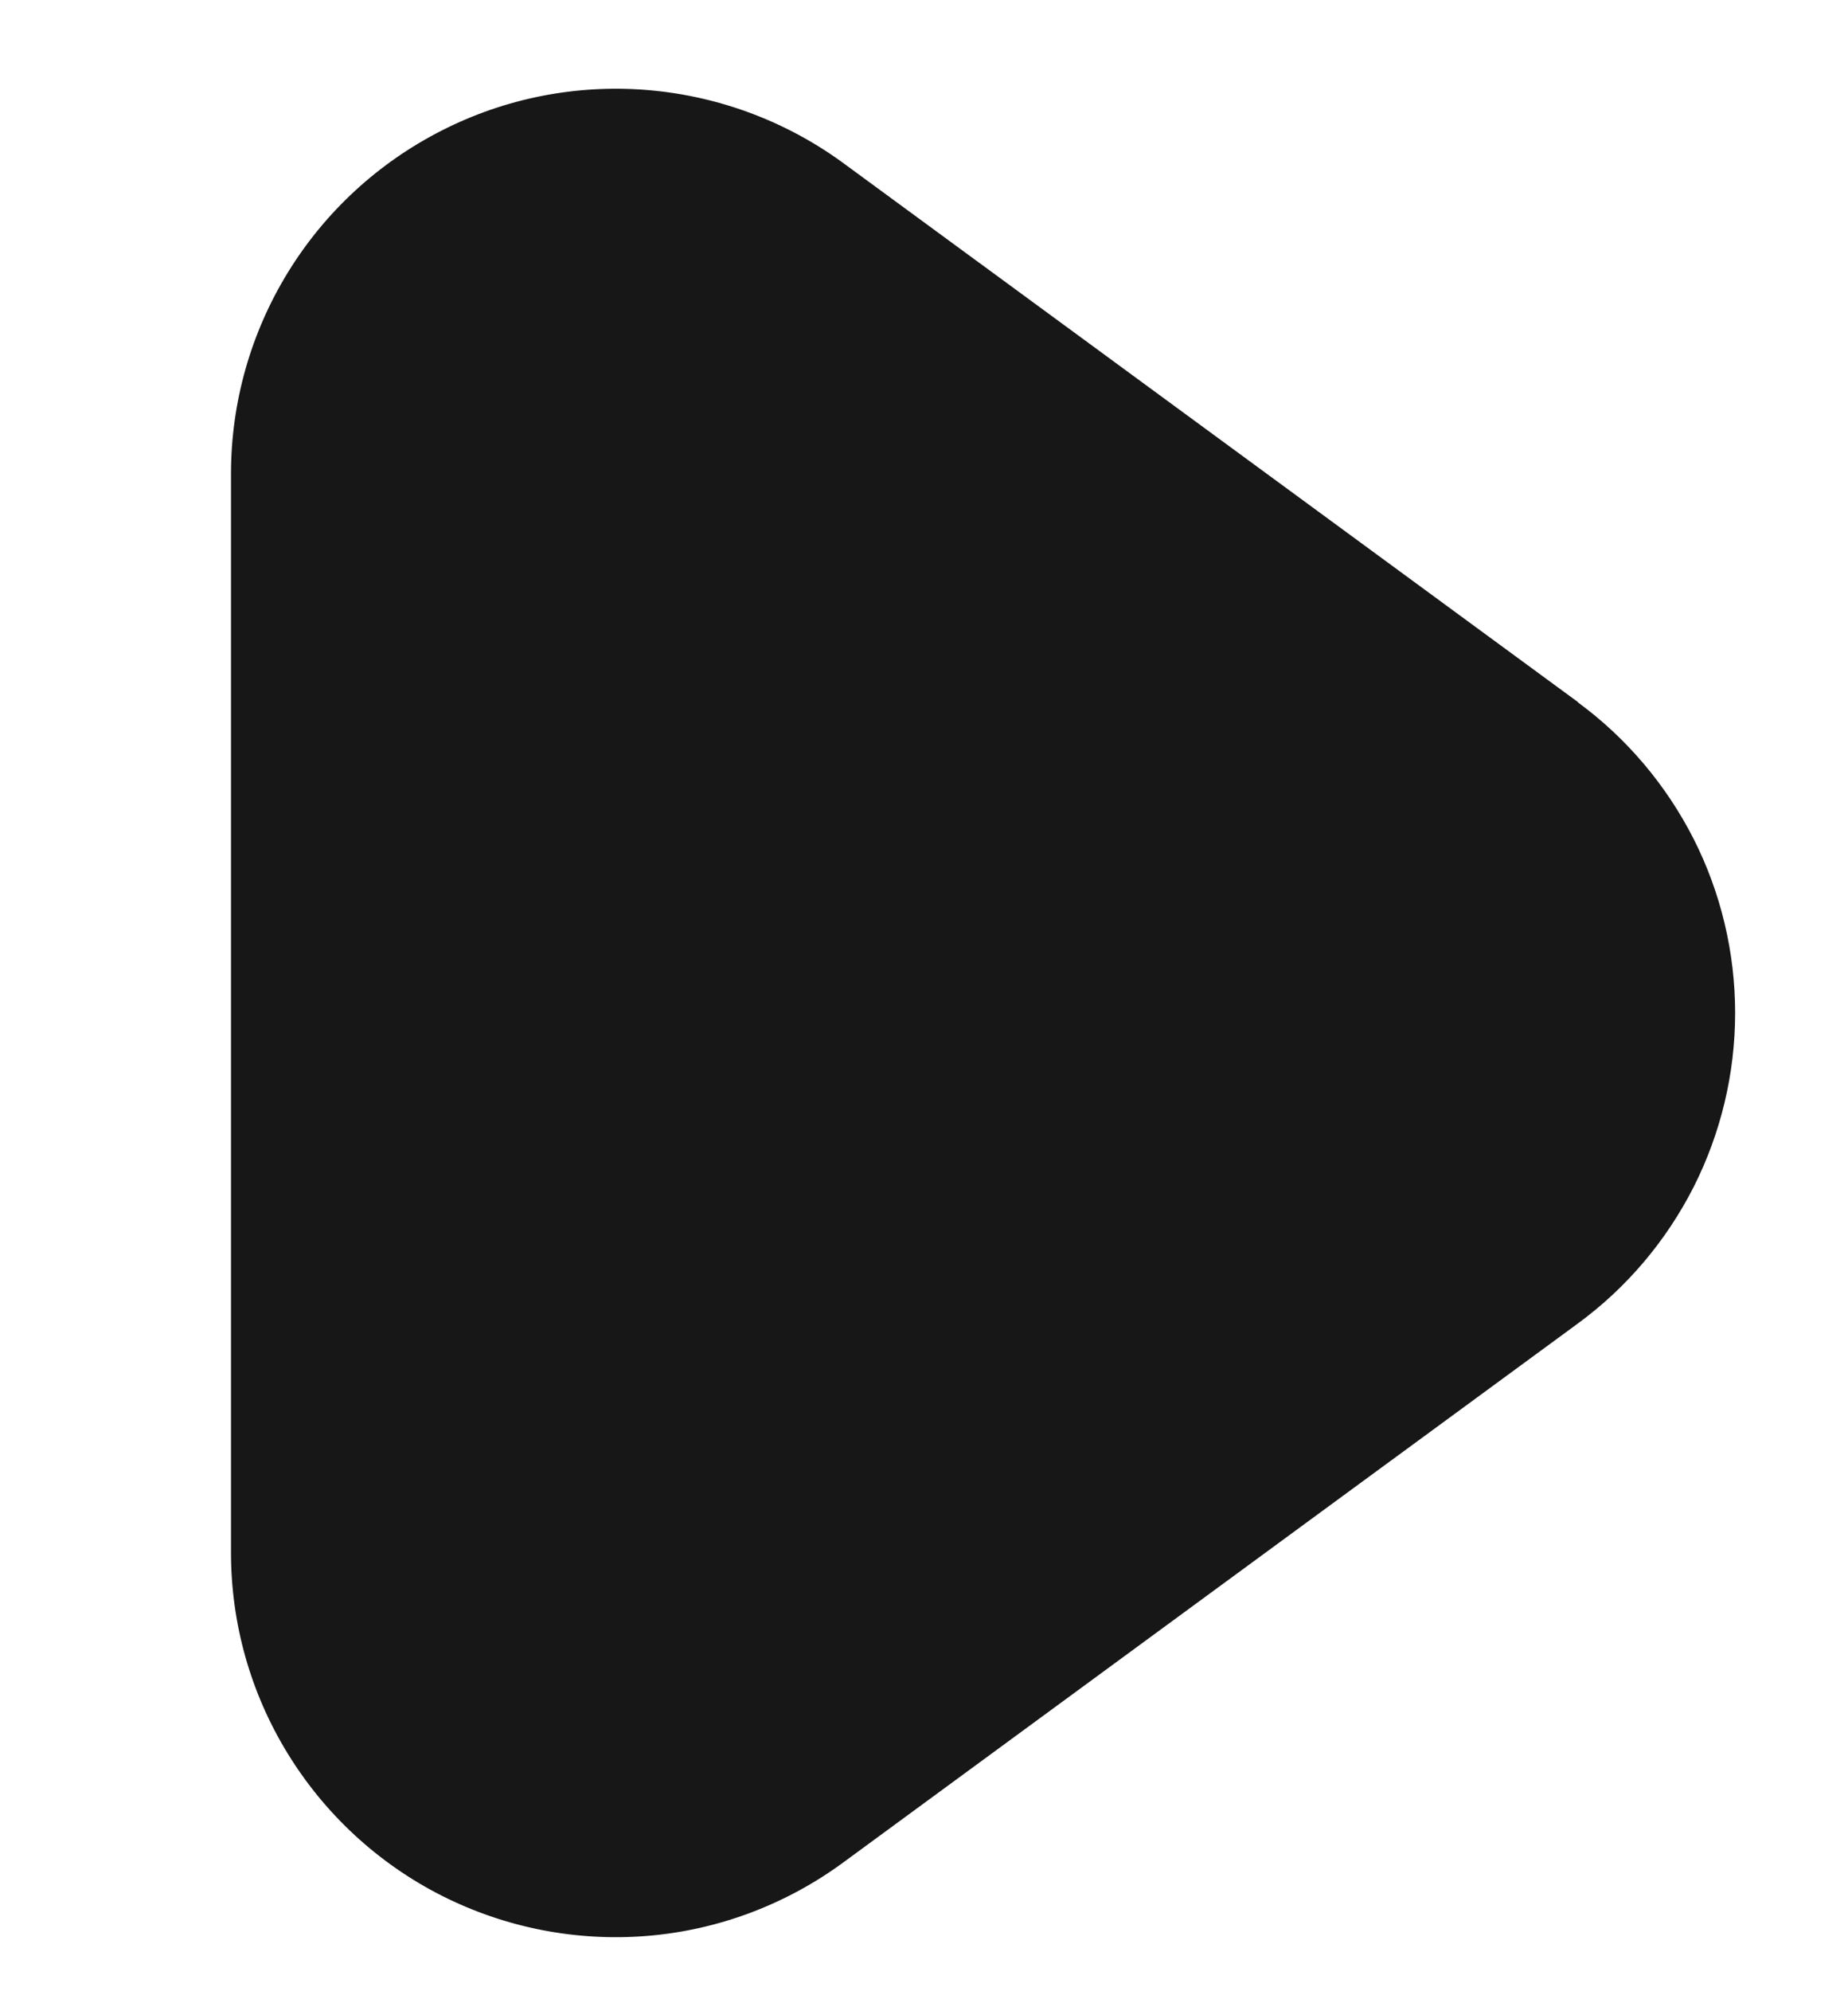 <svg width="13" height="14" viewBox="0 0 13 14" fill="none" xmlns="http://www.w3.org/2000/svg">
<g clip-path="url(#clip0_352_33993)">
<path d="M11.1 4.936L5.933 1.147C5.53 0.852 5.052 0.674 4.554 0.633C4.055 0.592 3.555 0.69 3.109 0.917C2.663 1.143 2.288 1.488 2.026 1.914C1.764 2.34 1.625 2.83 1.625 3.33V10.911C1.624 11.412 1.762 11.903 2.024 12.329C2.286 12.756 2.661 13.102 3.107 13.328C3.554 13.554 4.055 13.652 4.554 13.611C5.053 13.57 5.53 13.39 5.933 13.094L11.1 9.305C11.443 9.054 11.721 8.725 11.914 8.346C12.106 7.966 12.206 7.547 12.206 7.122C12.206 6.697 12.106 6.277 11.914 5.898C11.721 5.519 11.443 5.19 11.1 4.938V4.936Z" fill="#171717"/>
</g>
<defs>
<clipPath id="clip0_352_33993">
<rect width="13" height="13" fill="white" transform="translate(0 0.619)"/>
</clipPath>
</defs>
</svg>
